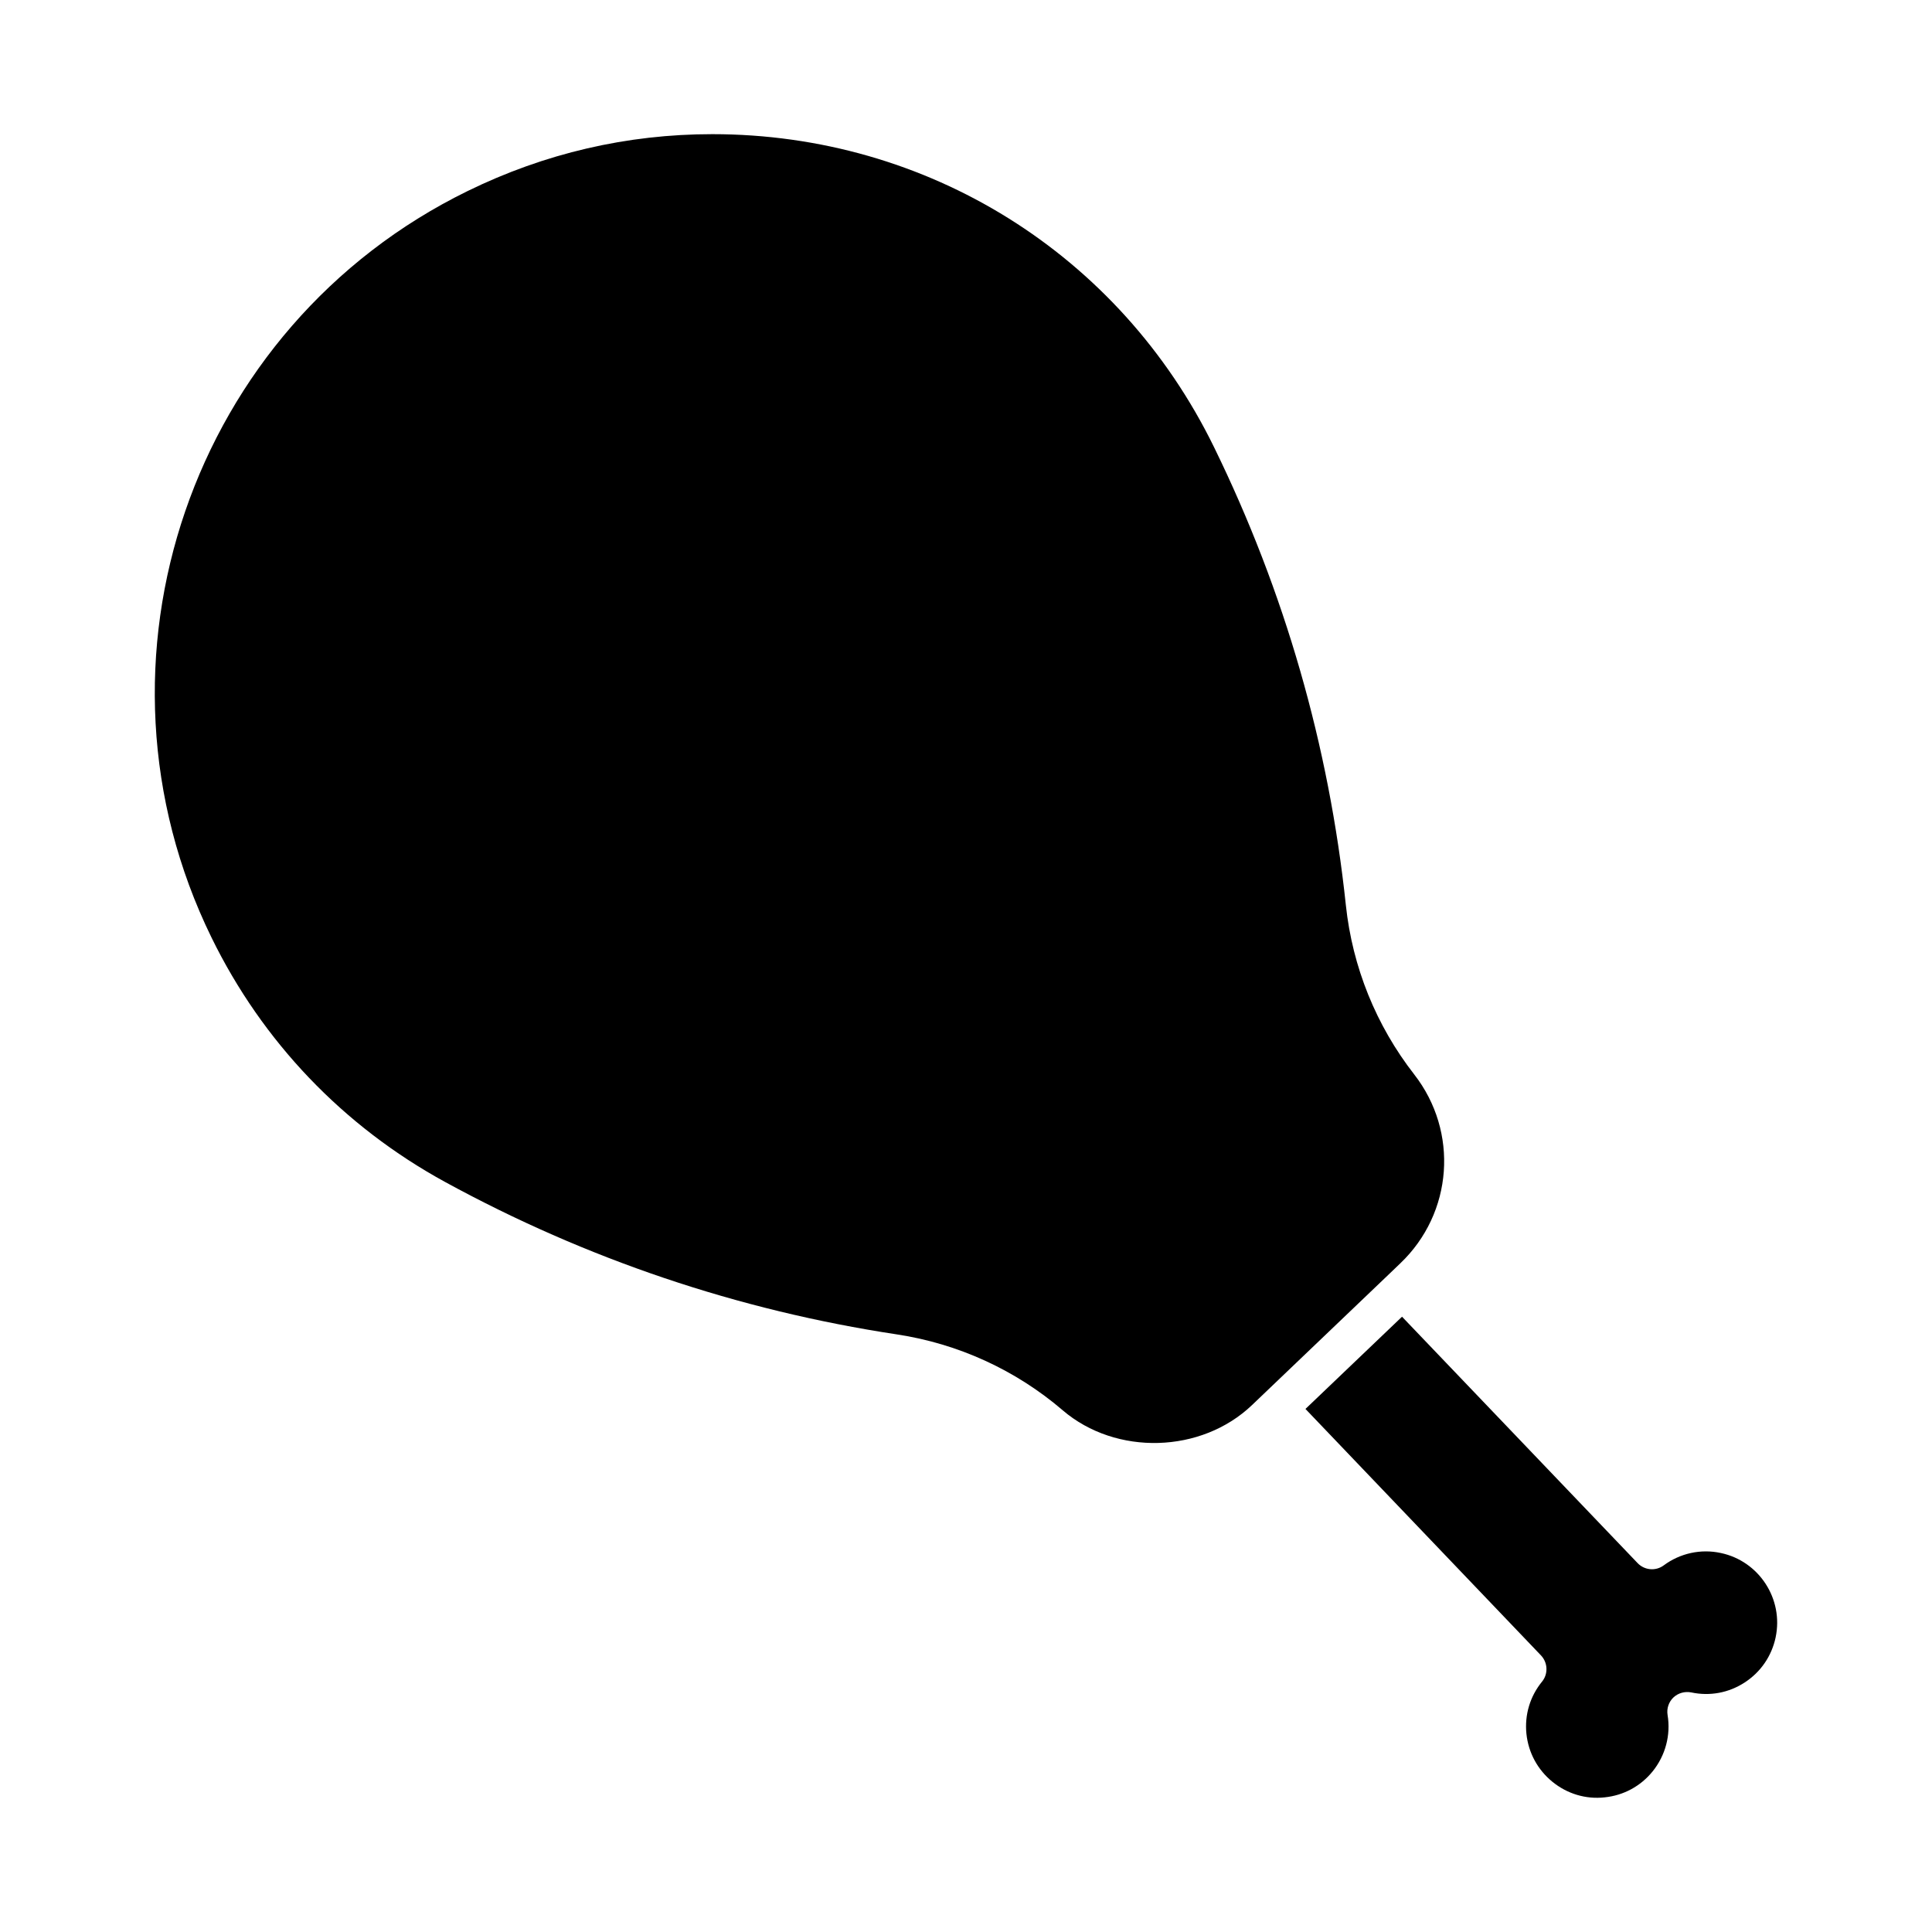 <?xml version="1.0" encoding="UTF-8"?>
<!-- Uploaded to: SVG Repo, www.svgrepo.com, Generator: SVG Repo Mixer Tools -->
<svg fill="#000000" width="800px" height="800px" version="1.1" viewBox="144 144 512 512" xmlns="http://www.w3.org/2000/svg">
 <g>
  <path d="m425.63 517.74c-12.48-10.684-27.668-17.633-43.938-20.109-42.066-6.371-82.34-19.965-119.73-40.391-26.996-14.758-48.418-37.168-61.926-64.812-35.812-73.238-5.363-161.96 67.887-197.8 20.445-10.004 42.266-15.074 64.855-15.074 56.992 0 107.94 31.773 132.95 82.941 18.703 38.238 30.469 79.086 34.941 121.42 1.742 16.344 7.996 31.824 18.094 44.797 11.871 15.219 10.297 36.758-3.664 50.078l-3.055 2.93-36.211 34.605c-13.441 12.875-36.082 13.508-50.211 1.414z"/>
  <path d="m614.56 577.93c-1.051 4.945-3.938 9.164-8.156 11.914-4.242 2.781-9.277 3.715-14.211 2.664-1.691-0.324-3.453 0.148-4.711 1.332-1.25 1.188-1.836 2.93-1.555 4.648 0.883 5.332-0.578 10.77-3.977 14.969-3.18 3.914-7.684 6.352-12.711 6.863-5.008 0.555-9.918-0.945-13.832-4.125-3.926-3.203-6.359-7.695-6.887-12.711-0.516-5.027 0.945-9.93 4.144-13.844 1.66-2.035 1.531-5.027-0.285-6.938l-62.418-65.316 25.59-24.445 62.441 65.305c1.828 1.91 4.797 2.164 6.906 0.598 4.336-3.223 9.855-4.43 15.125-3.285 10.148 2.137 16.695 12.18 14.535 22.371z"/>
 </g>
</svg>